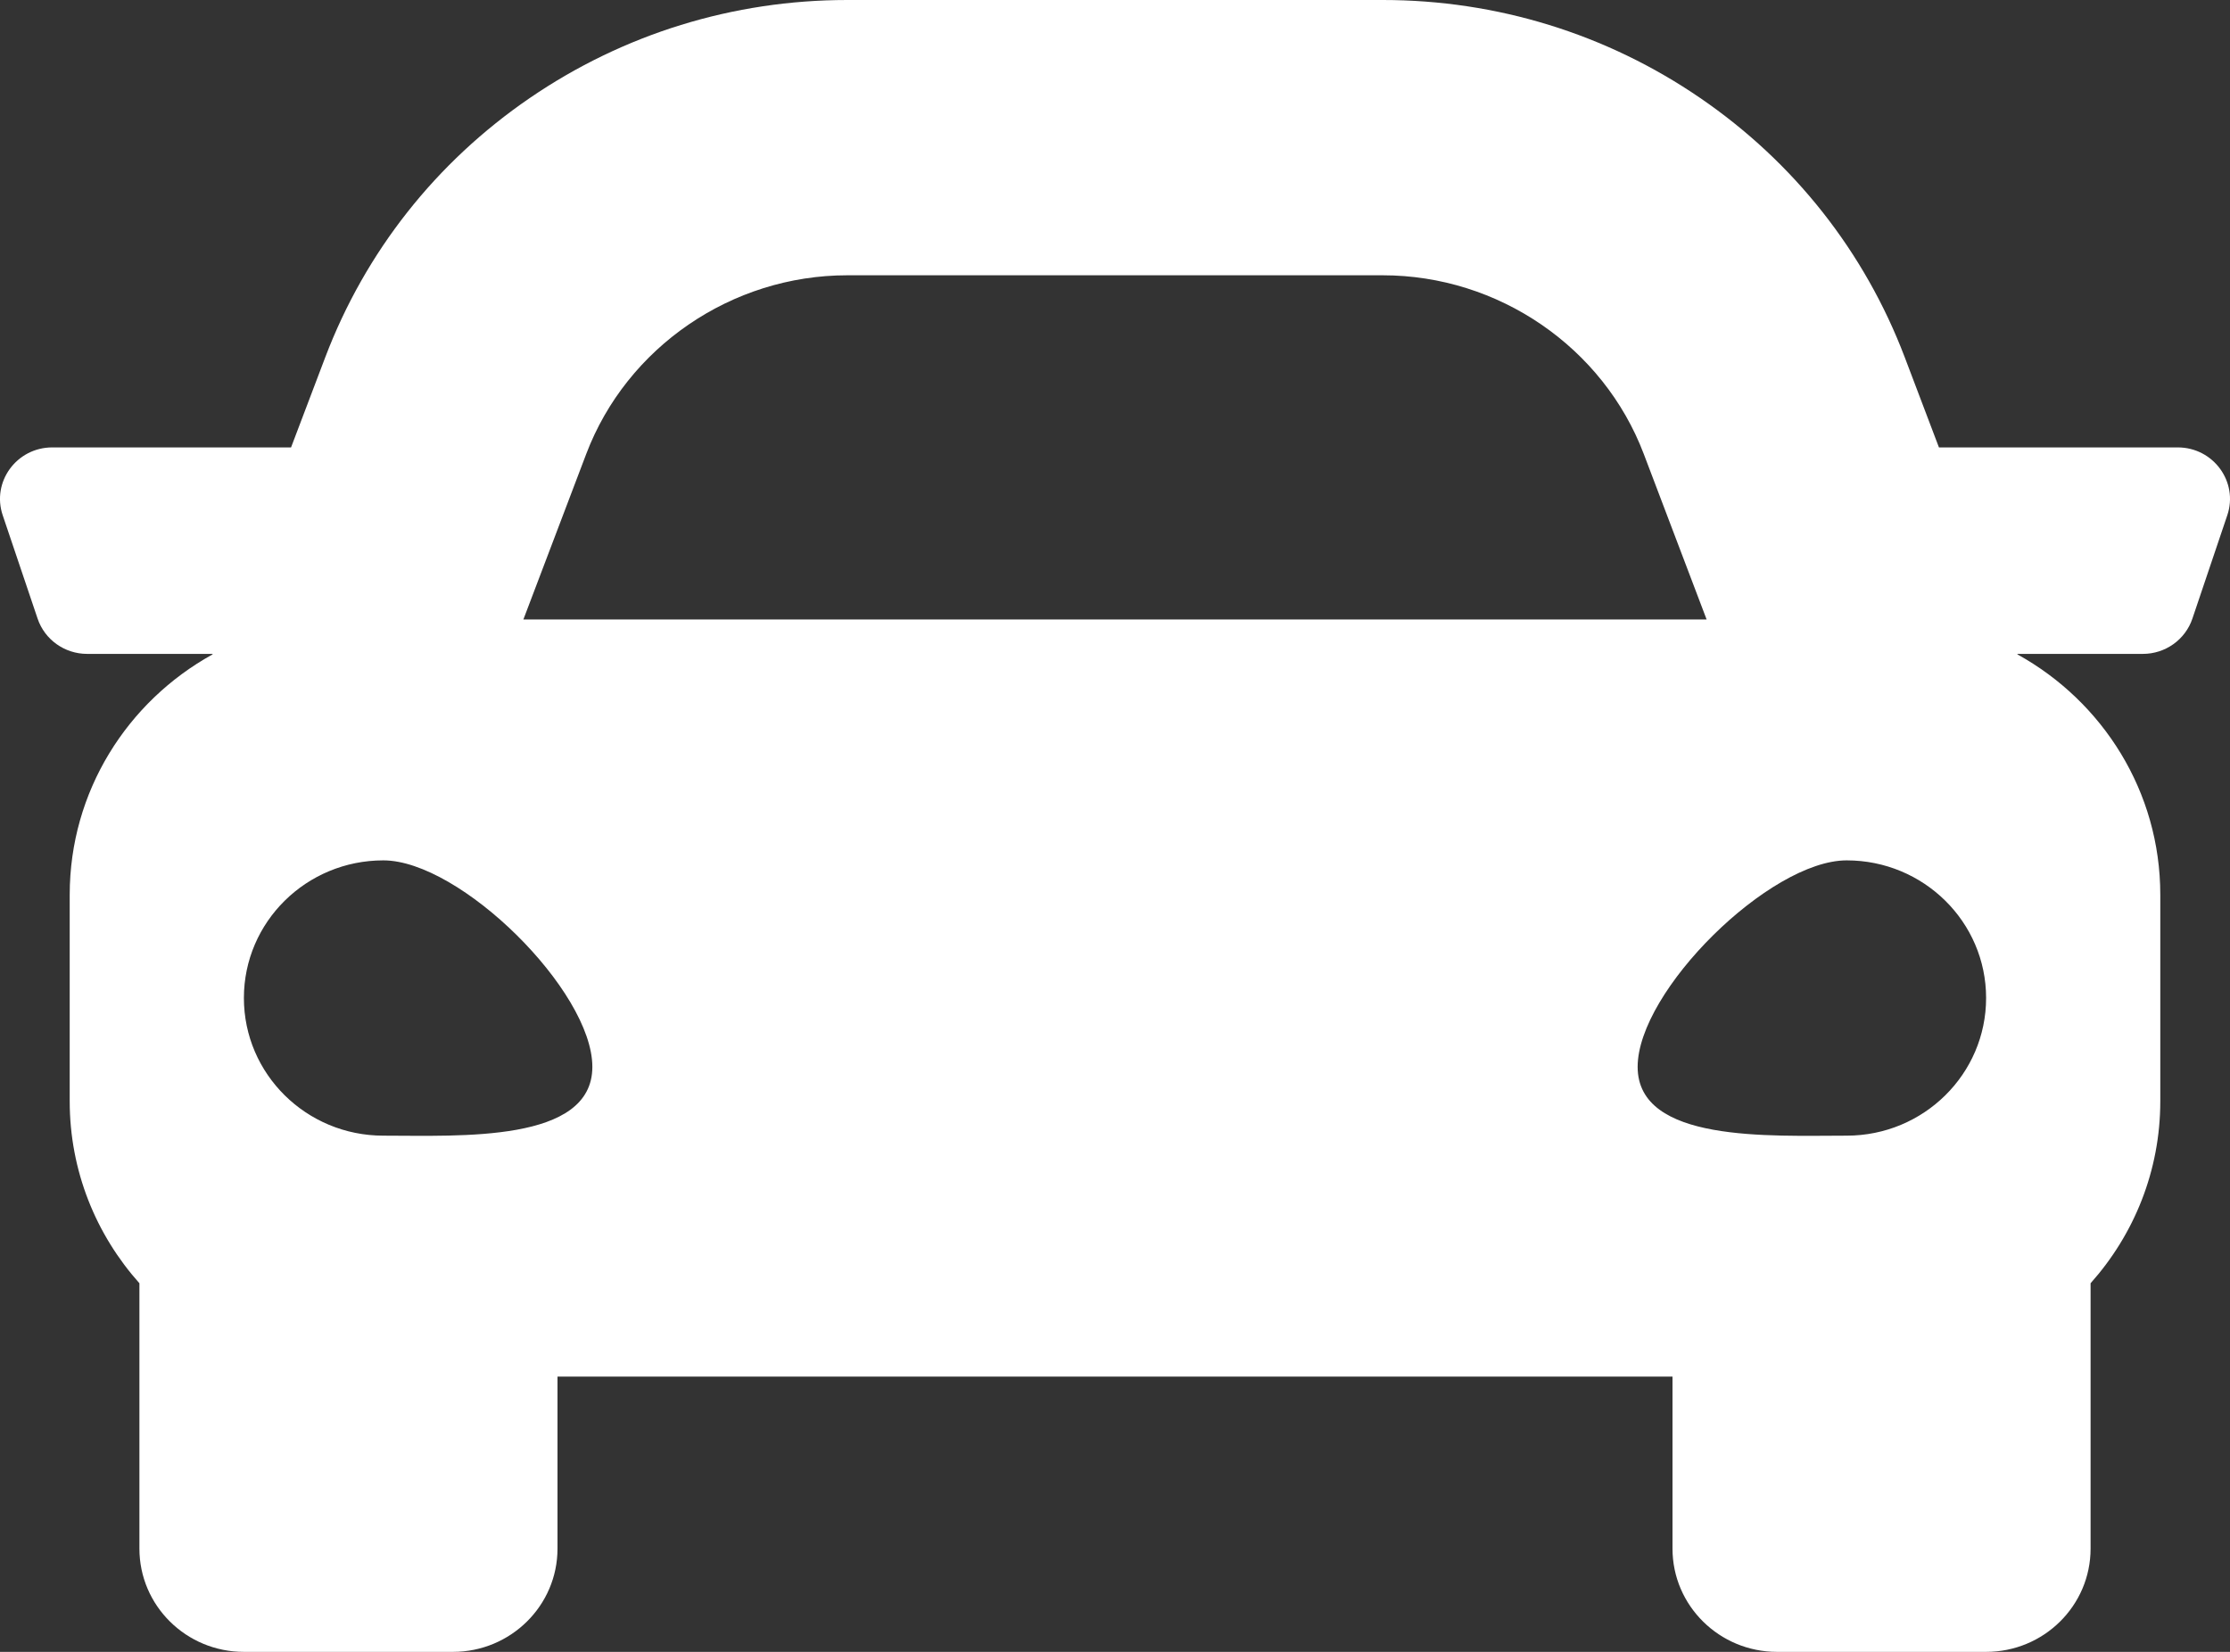 <svg width="27" height="20" viewBox="0 0 27 20" fill="none" xmlns="http://www.w3.org/2000/svg">
<rect x="0" y="0" width="27" height="20" fill="#333333" stroke="none"/>
<path fill-rule="evenodd" clip-rule="evenodd" d="M26.367 5.417H23.476L23.062 4.326C22.577 3.049 21.721 1.964 20.586 1.187C19.452 0.41 18.122 0 16.742 0H10.258C8.878 0 7.548 0.411 6.414 1.187C5.279 1.964 4.423 3.049 3.938 4.326L3.524 5.417H0.633C0.201 5.417 -0.104 5.835 0.033 6.239L0.455 7.489C0.541 7.745 0.783 7.917 1.055 7.917H2.575L2.572 7.924C1.541 8.494 0.844 9.583 0.844 10.833V13.333C0.844 14.178 1.163 14.949 1.688 15.537V18.75C1.688 19.44 2.254 20 2.953 20H5.484C6.183 20 6.75 19.44 6.75 18.75V16.667H20.25V18.75C20.25 19.44 20.817 20 21.516 20H24.047C24.746 20 25.312 19.44 25.312 18.75V15.537C25.837 14.949 26.156 14.178 26.156 13.333V10.833C26.156 9.583 25.459 8.494 24.428 7.924L24.425 7.917H25.945C26.217 7.917 26.459 7.745 26.545 7.489L26.967 6.239C27.104 5.835 26.799 5.417 26.367 5.417ZM7.098 5.496C7.589 4.203 8.859 3.333 10.258 3.333H16.742C18.141 3.333 19.411 4.203 19.902 5.496L20.663 7.5H6.337L7.098 5.496ZM4.641 13.75C3.709 13.75 2.953 13.004 2.953 12.083C2.953 11.163 3.709 10.417 4.641 10.417C5.573 10.417 7.172 11.996 7.172 12.917C7.172 13.837 5.573 13.75 4.641 13.75ZM22.359 13.75C21.427 13.75 19.828 13.837 19.828 12.917C19.828 11.996 21.427 10.417 22.359 10.417C23.291 10.417 24.047 11.163 24.047 12.083C24.047 13.004 23.291 13.75 22.359 13.75Z" fill="white"/>
</svg>
